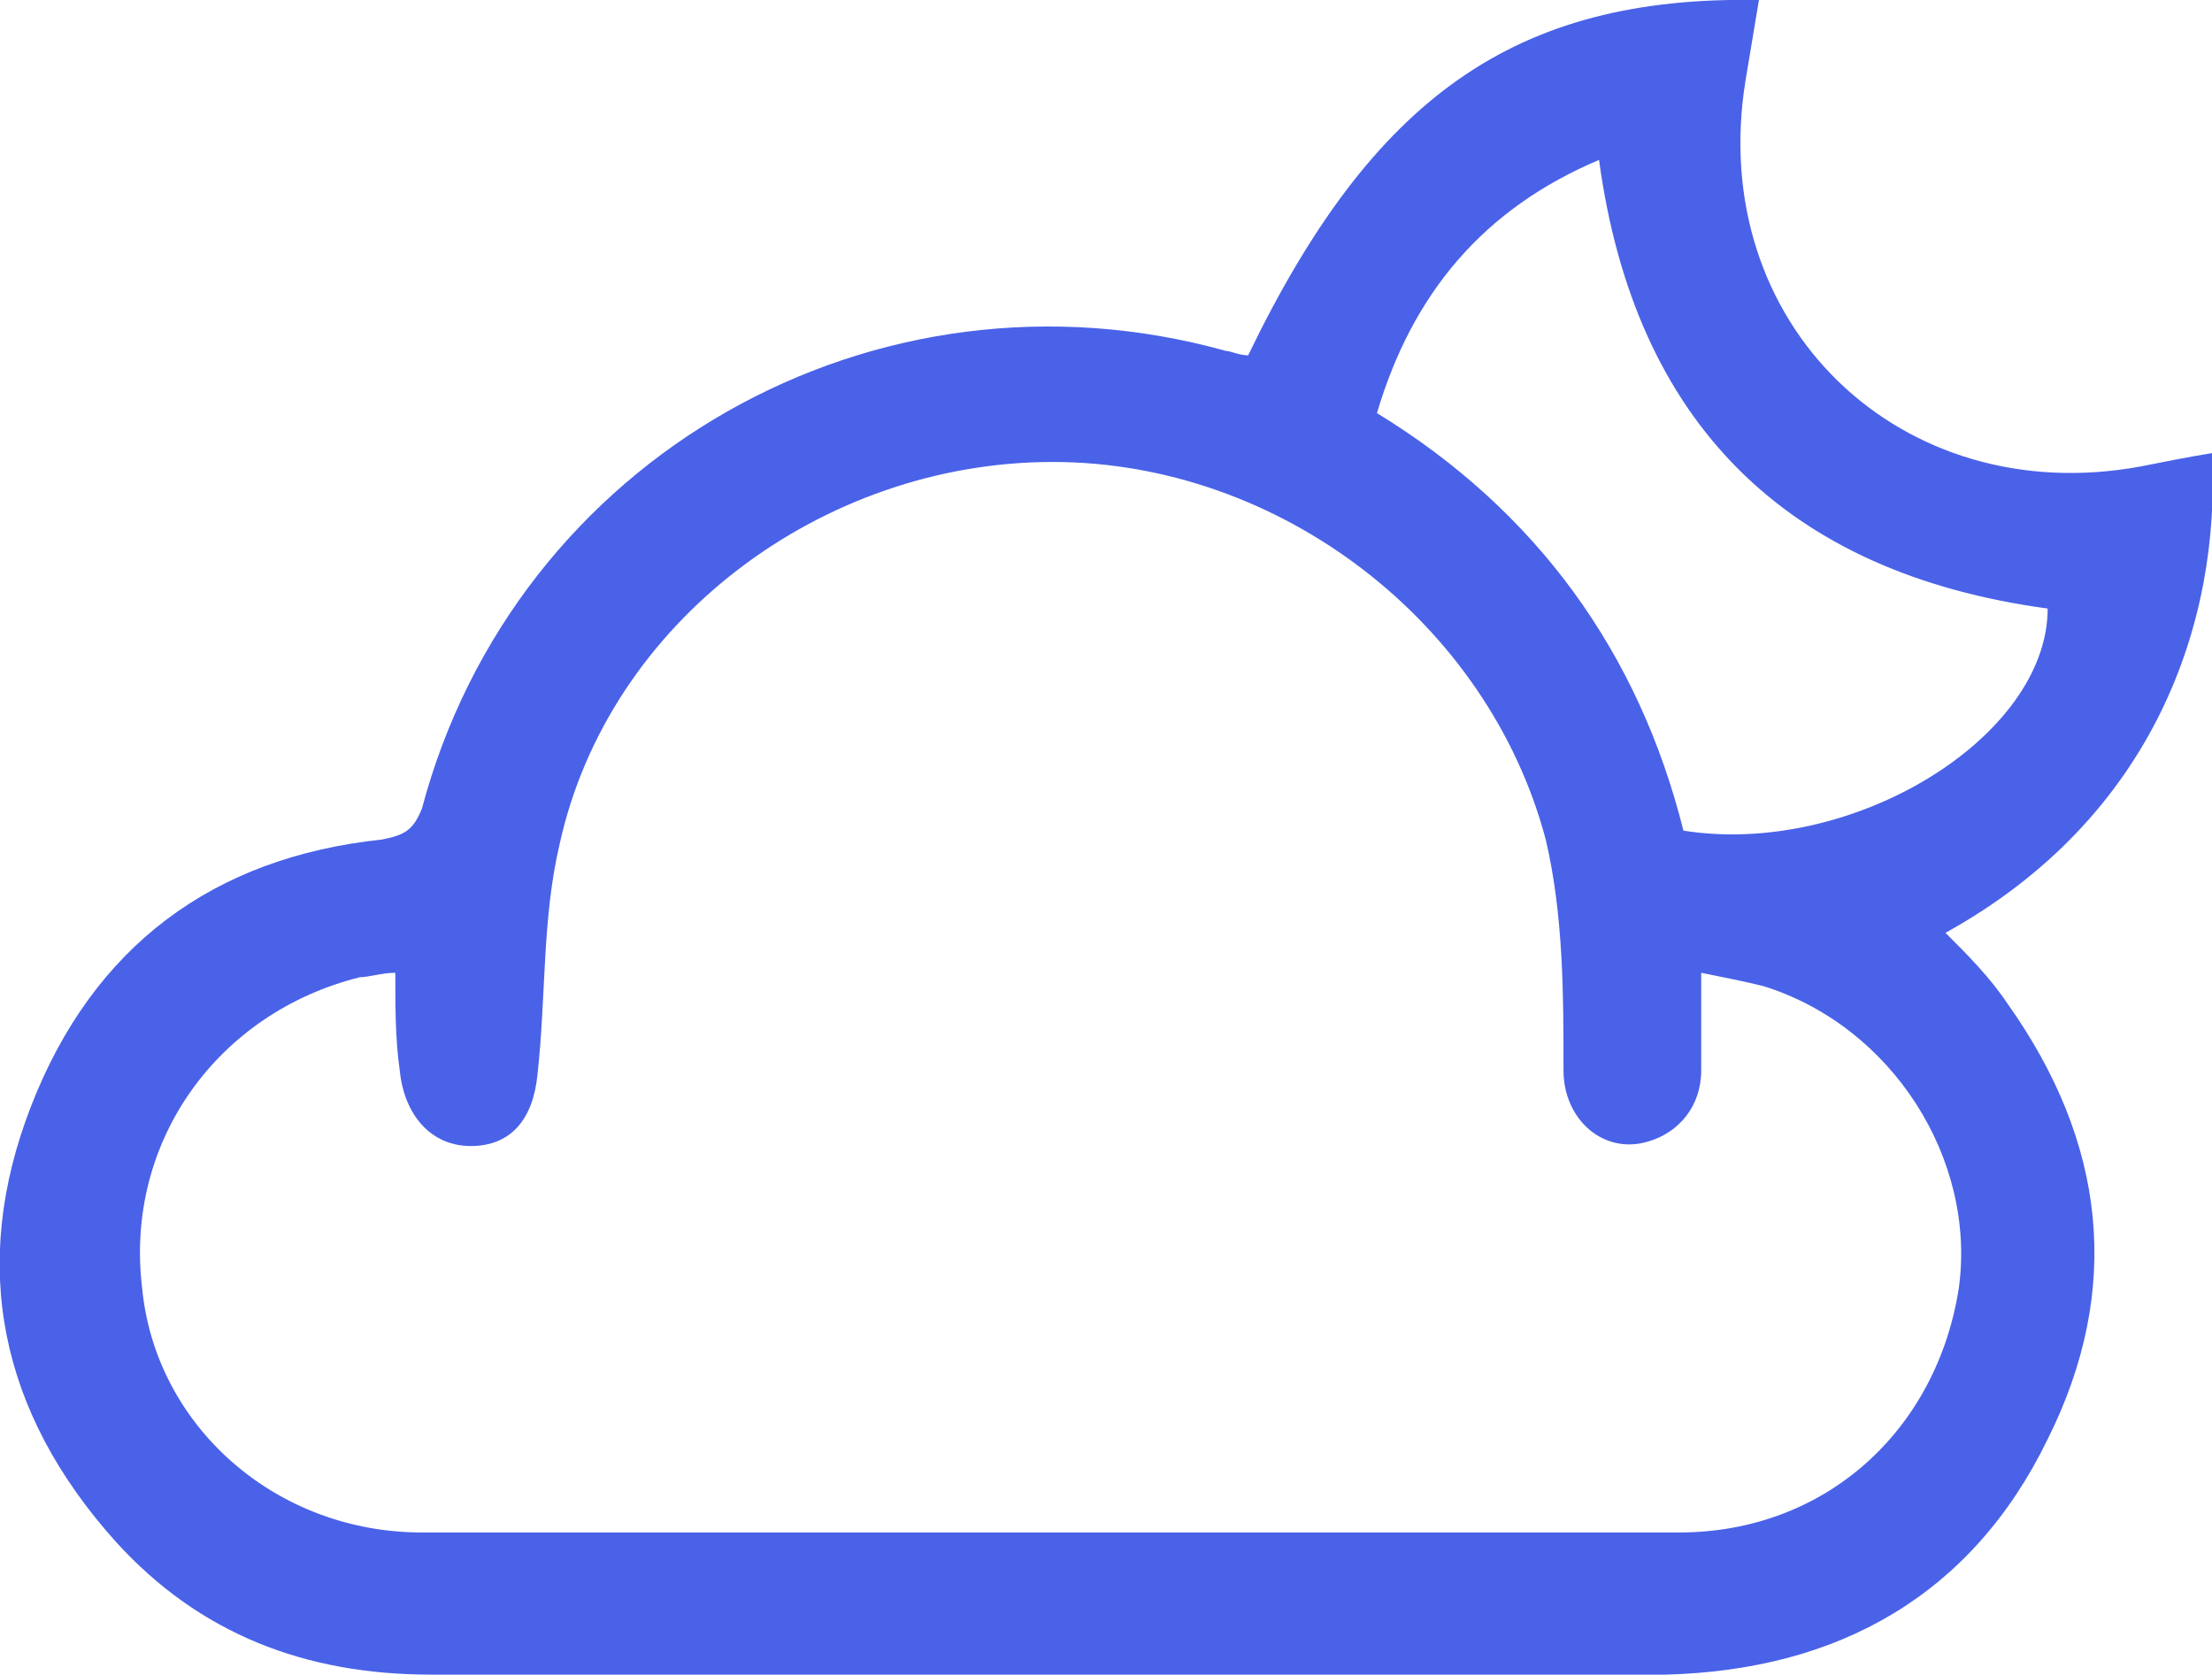 <?xml version="1.0" encoding="utf-8"?>
<!-- Generator: Adobe Illustrator 24.0.1, SVG Export Plug-In . SVG Version: 6.00 Build 0)  -->
<svg version="1.1" id="Layer_1" xmlns="http://www.w3.org/2000/svg" xmlns:xlink="http://www.w3.org/1999/xlink" x="0px" y="0px"
	 viewBox="0 0 49.8 37.7" style="enable-background:new 0 0 49.8 37.7;" xml:space="preserve">
<style type="text/css">
	.st0{fill:#4A62E8;}
</style>
<g>
	<path class="st0" d="M28.1,8c2.8-5.8,6-8.1,11.5-8c-0.1,0.6-0.2,1.2-0.3,1.8c-0.9,5.5,3.5,9.7,8.9,8.7c0.5-0.1,1-0.2,1.6-0.3
		c0.2,3.8-1.3,8.2-6,10.8c0.5,0.5,1,1,1.4,1.6c2.2,3.1,2.6,6.4,0.9,9.8c-1.7,3.5-4.7,5.2-8.6,5.3s-7.9,0-11.8,0c-5.3,0-10.7,0-16,0
		c-2.8,0-5.2-0.9-7.1-3c-2.6-2.9-3.3-6.2-1.9-9.8s4.1-5.6,7.9-6c0.5-0.1,0.7-0.2,0.9-0.7c2.1-7.9,10.2-12.5,18.1-10.3
		C27.7,7.9,27.9,8,28.1,8z M8.9,21.9c-0.3,0-0.6,0.1-0.8,0.1c-3.2,0.8-5.3,3.7-4.9,7c0.3,3.1,3,5.5,6.3,5.5c1.5,0,3,0,4.5,0
		c7.9,0,15.9,0,23.8,0c3.3,0,5.8-2.3,6.3-5.5c0.4-2.9-1.5-5.9-4.4-6.8c-0.4-0.1-0.9-0.2-1.4-0.3c0,0.8,0,1.5,0,2.2
		c0,0.8-0.5,1.4-1.2,1.6c-1,0.3-1.9-0.5-1.9-1.6c0-1.7,0-3.5-0.4-5.2c-1.3-4.9-6-8.5-11.1-8.5c-5.2,0-10,3.6-11.1,8.6
		c-0.4,1.7-0.3,3.4-0.5,5.2c-0.1,1-0.6,1.6-1.5,1.6S9.1,25.1,9,24.1C8.9,23.4,8.9,22.7,8.9,21.9z M31,9.3c3.6,2.2,5.9,5.4,6.9,9.4
		c3.8,0.6,8.2-2.1,8.2-5C40.2,12.9,36.8,9.5,36,3.6C33.4,4.7,31.8,6.6,31,9.3z"/>
</g>
</svg>
